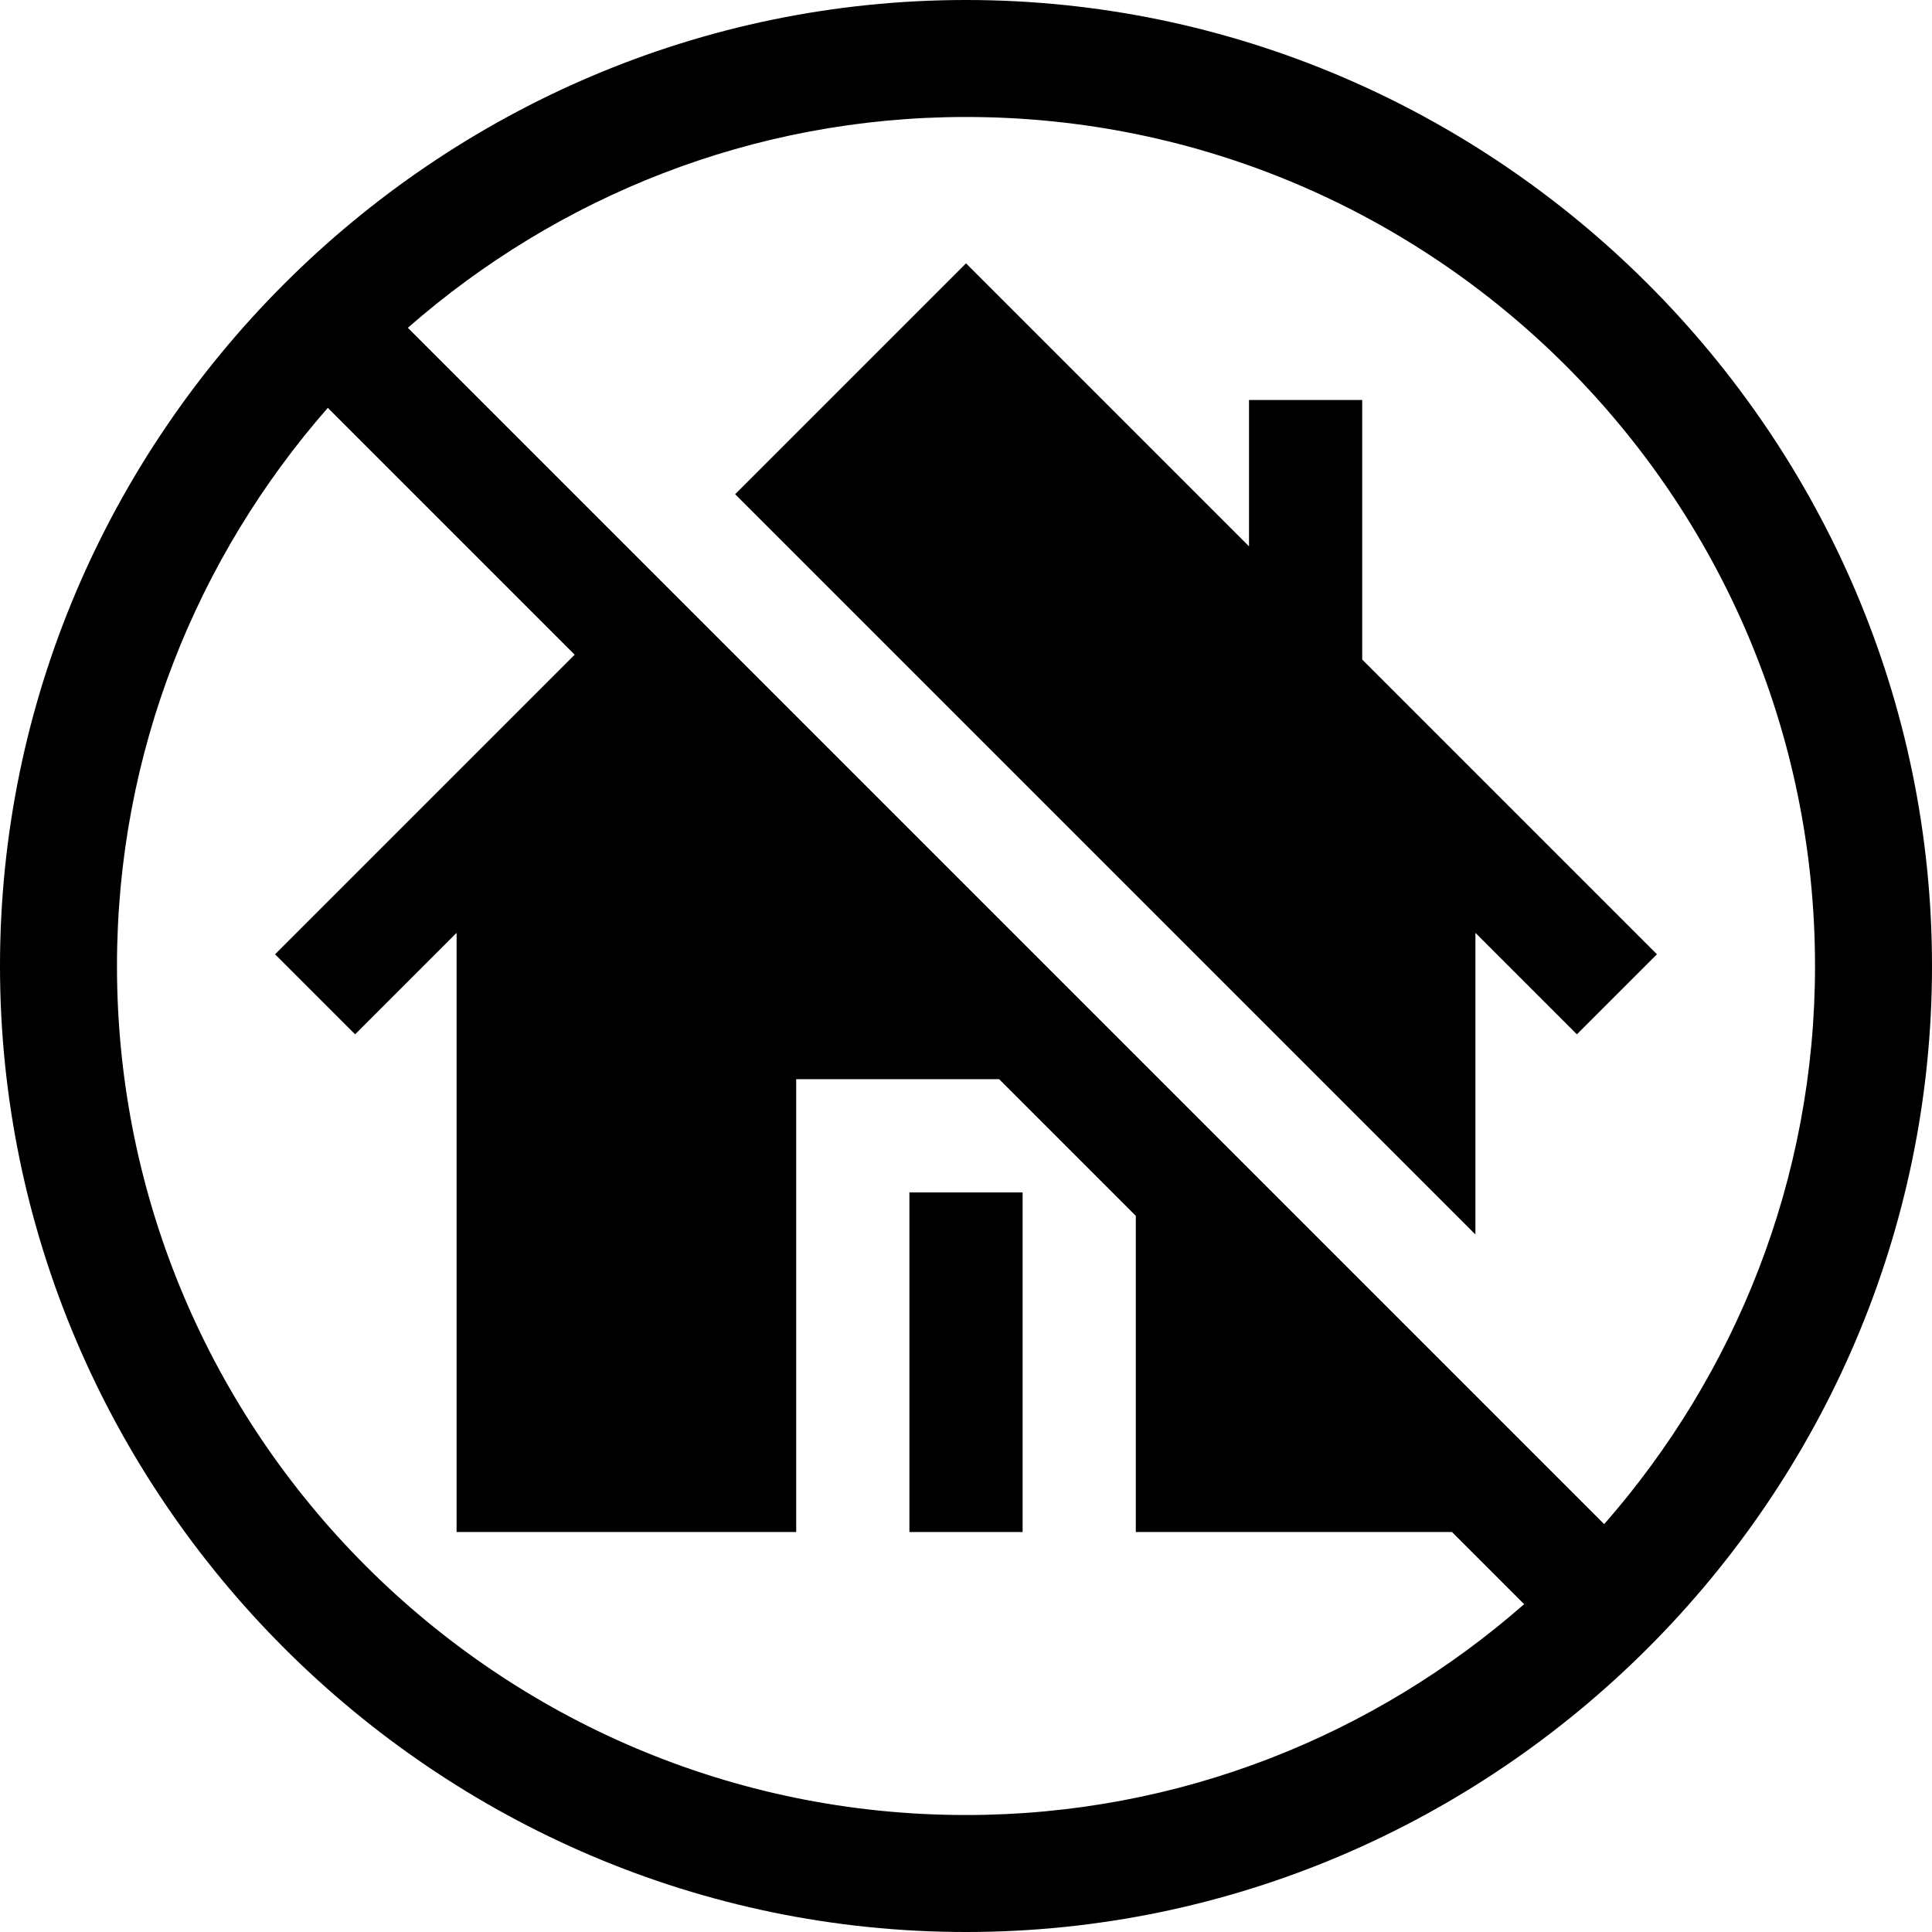 <svg xmlns="http://www.w3.org/2000/svg" id="Capa_1" height="512" viewBox="0 0 512 512" width="512"><g><path d="m256 0c-140.61 0-256 115.39-256 256s115.39 256 256 256 256-115.39 256-256-115.39-256-256-256zm225 256c0 56.646-21.2 108.322-55.873 147.916l-317.043-317.043c39.594-34.673 91.27-55.873 147.916-55.873 124.072 0 225 100.928 225 225zm-450 0c0-56.646 21.2-108.322 55.873-147.916l65.416 65.416c-3.901 3.901-83.89 83.89-79.395 79.395l21.211 21.211 26.895-26.895v158.789h90v-120h53.789l36.211 36.211v83.789h83.789l19.127 19.127c-39.594 34.673-91.27 55.873-147.916 55.873-124.072 0-225-100.928-225-225z"></path><path d="m241 316h30v90h-30z"></path><path d="m391 247.211 26.895 26.895 21.211-21.211c-12.221-12.221-83.654-83.654-78.105-78.105v-68.79h-30v38.789l-75-75-61.179 61.179 196.178 196.181z"></path></g></svg>
